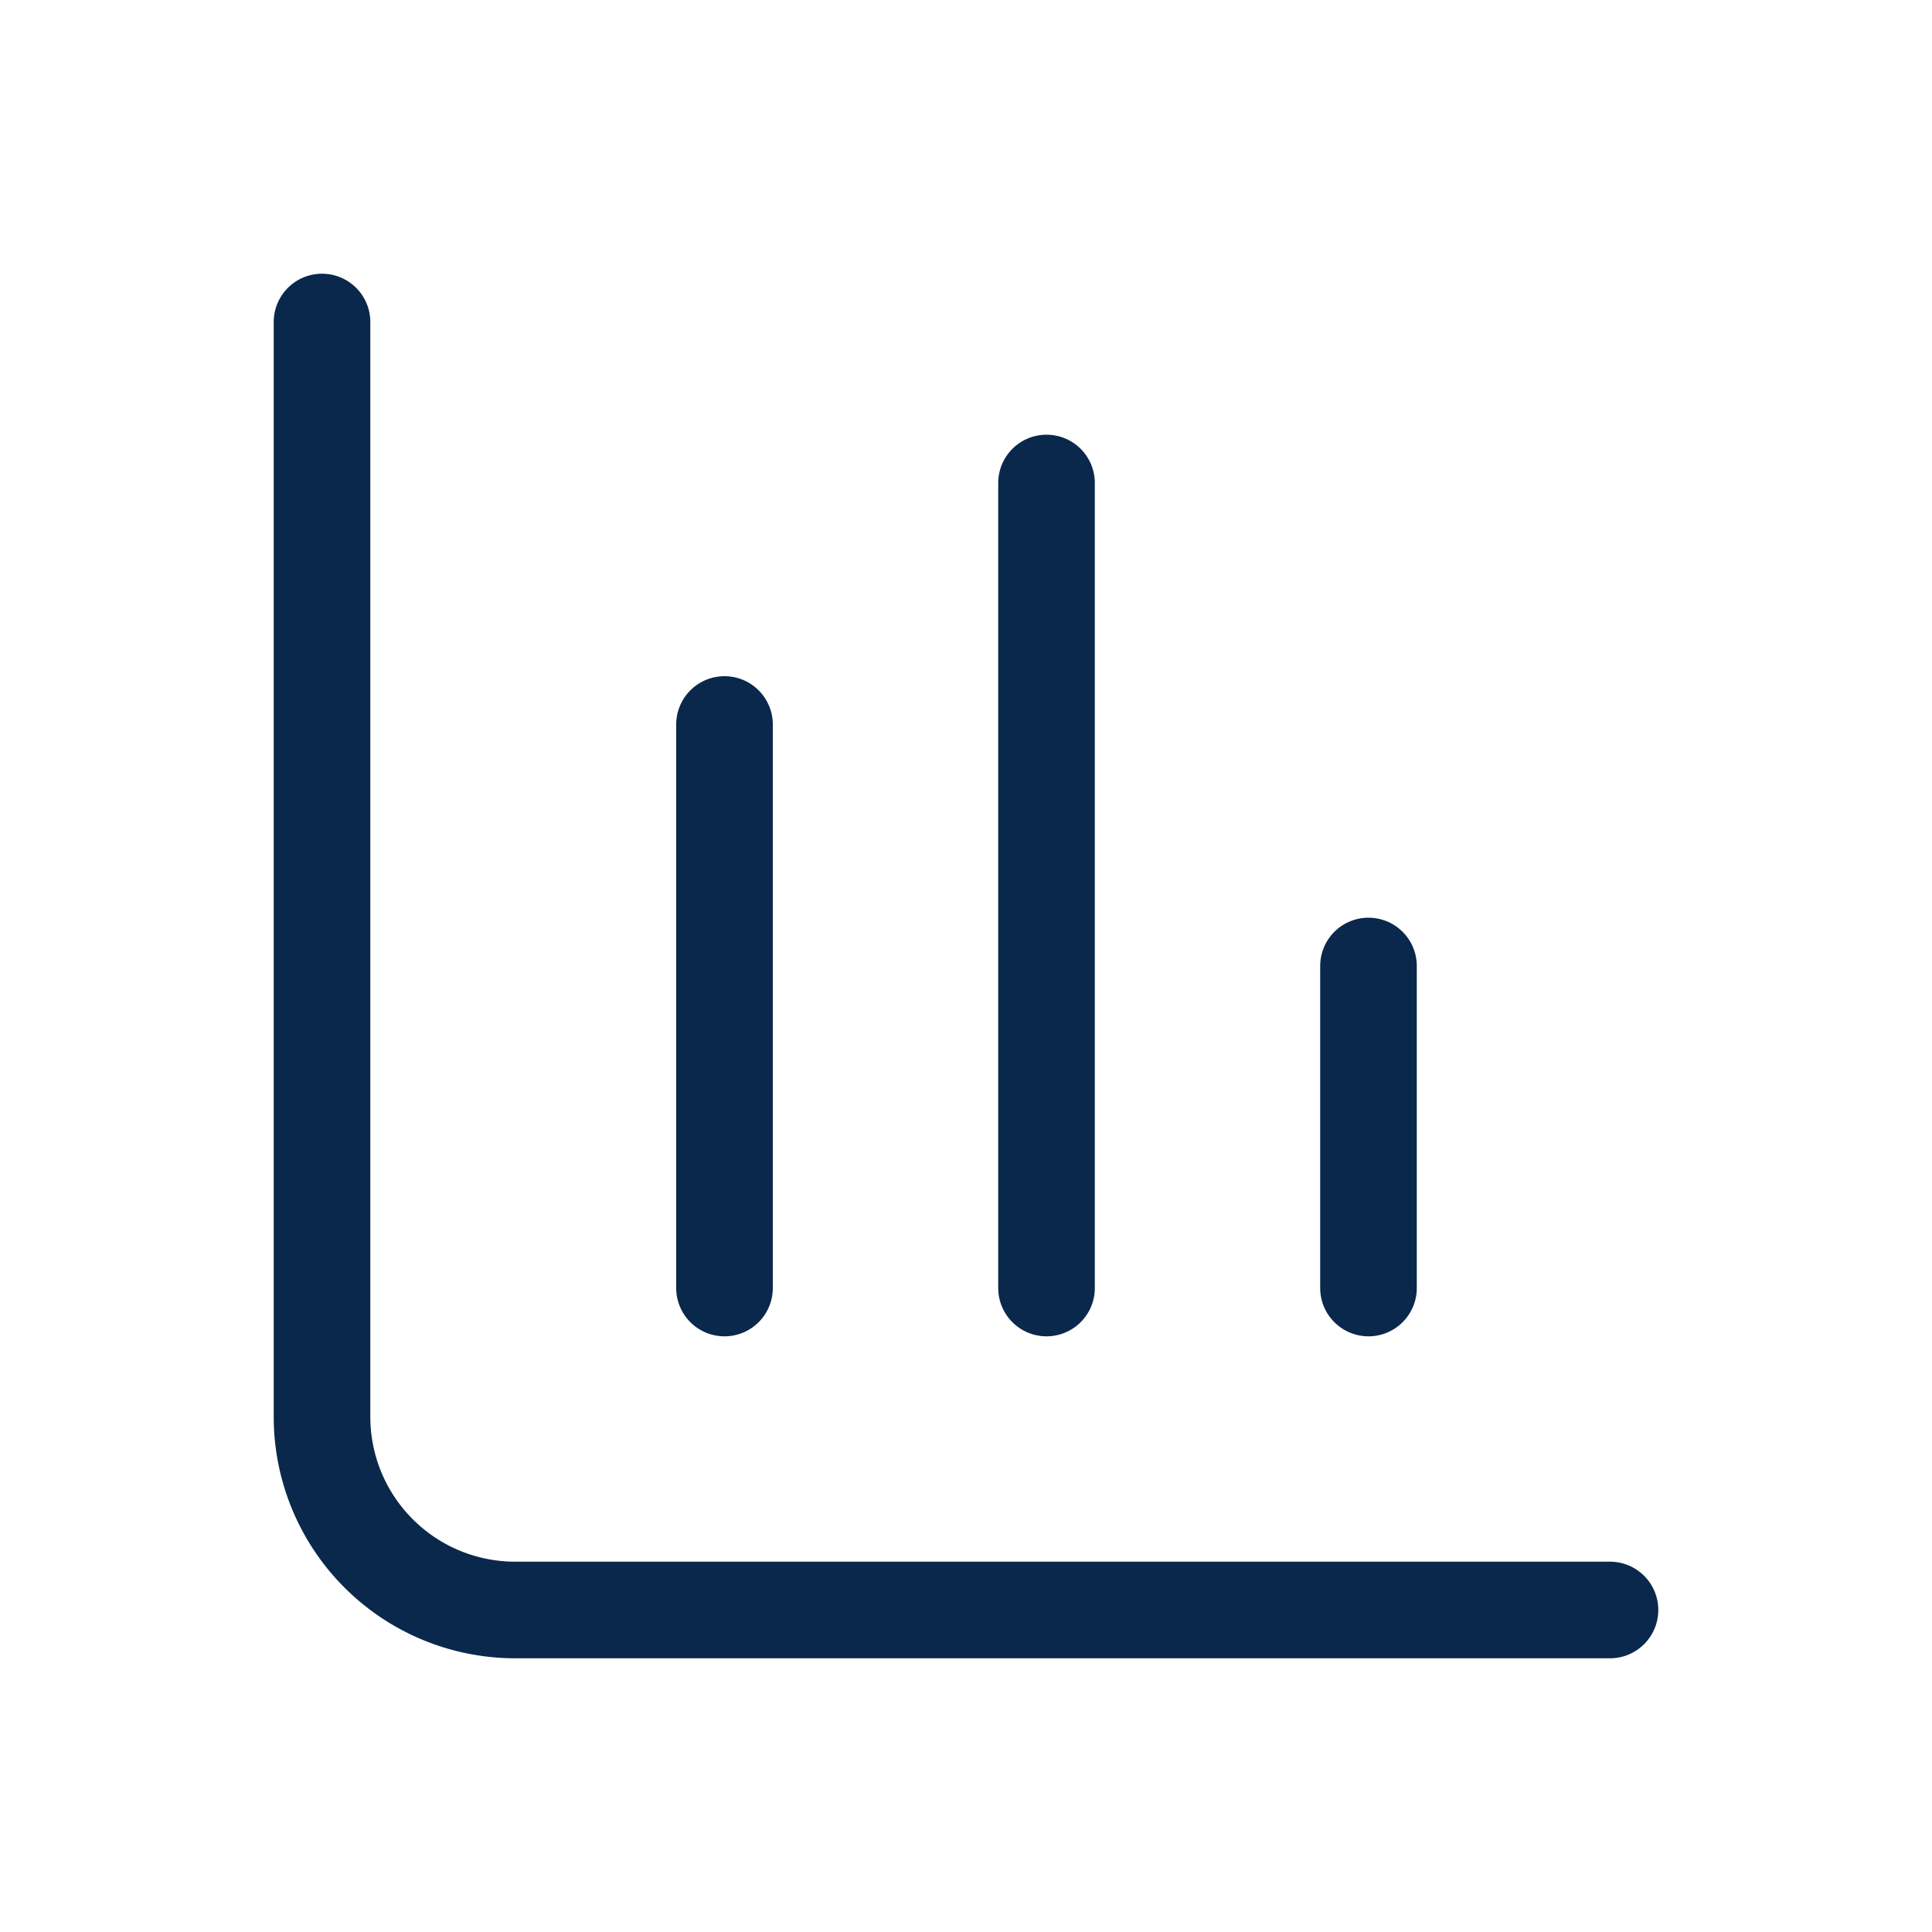 <svg xmlns="http://www.w3.org/2000/svg" width="40" height="40" fill="none" viewBox="0 0 40 40" _ngcontent-ng-c3954797307="" aria-hidden="true"><path stroke="#0a284b" stroke-linecap="round" stroke-linejoin="round" stroke-width="2" d="M6.667 6.667v22.666a4 4 0 0 0 4 4h22.666M15 15v11.667M21.667 10v16.667M28.333 20v6.667" _ngcontent-ng-c3954797307=""></path></svg>